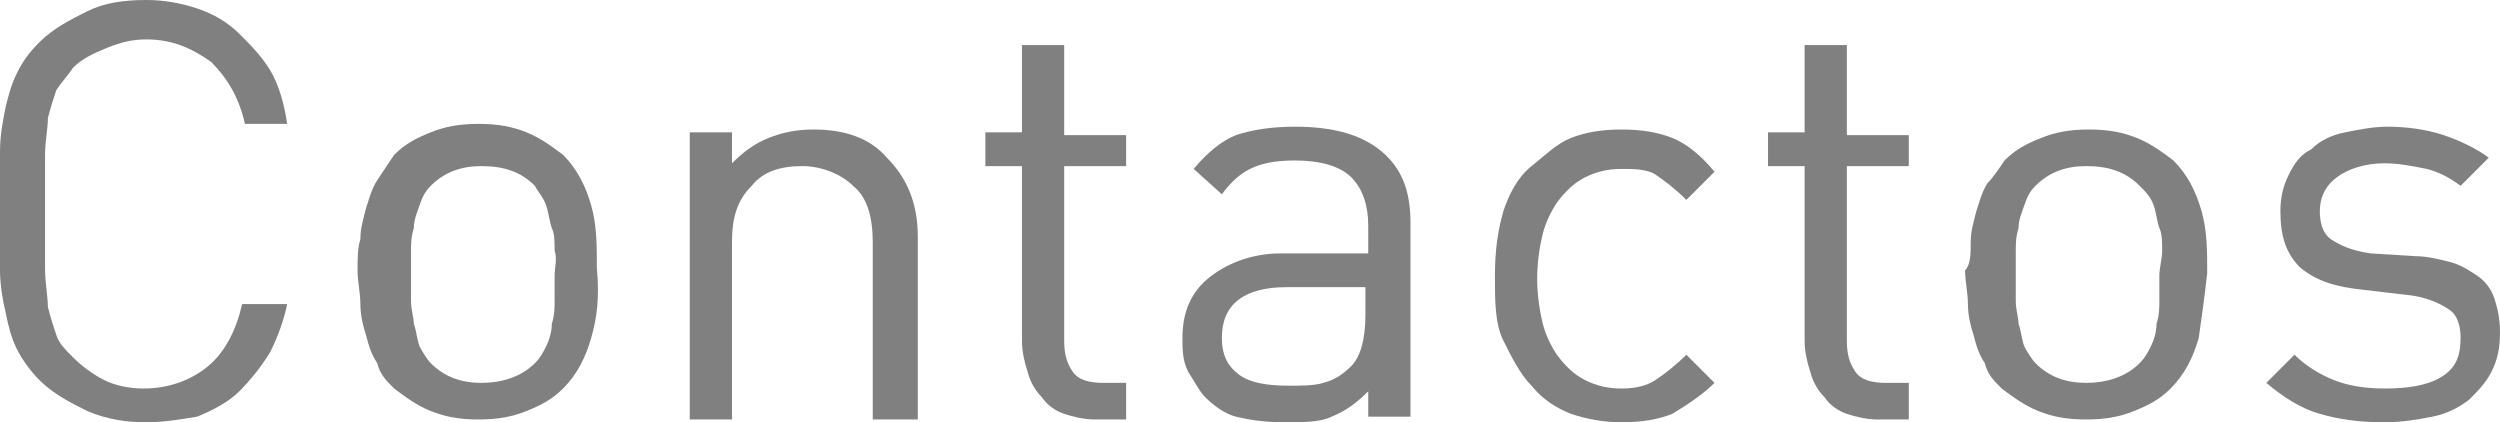 <!-- Generator: Adobe Illustrator 18.0.0, SVG Export Plug-In  -->
<svg version="1.1"
	 xmlns="http://www.w3.org/2000/svg" xmlns:xlink="http://www.w3.org/1999/xlink" xmlns:a="http://ns.adobe.com/AdobeSVGViewerExtensions/3.0/"
	 x="0px" y="0px" width="88.8px" height="15px" viewBox="0 0 88.8 15" enable-background="new 0 0 88.8 15" xml:space="preserve">
<defs>
</defs>
<g>
	<path fill="#808080" d="M9.6,12.5c-0.3,0.5-0.7,1-1.1,1.4c-0.4,0.4-1,0.7-1.5,0.9C6.4,14.9,5.8,15,5.2,15c-0.7,0-1.4-0.1-2.1-0.4
		c-0.6-0.3-1.2-0.6-1.7-1.1c-0.3-0.3-0.6-0.7-0.8-1.1c-0.2-0.4-0.3-0.8-0.4-1.3C0.1,10.7,0,10.1,0,9.6C0,9,0,8.3,0,7.5
		C0,6.7,0,6,0,5.4c0-0.6,0.1-1.1,0.2-1.6C0.3,3.4,0.4,3,0.6,2.6C0.8,2.2,1,1.9,1.4,1.5C1.9,1,2.5,0.7,3.1,0.4C3.7,0.1,4.4,0,5.2,0
		C5.8,0,6.4,0.1,7,0.3c0.6,0.2,1.1,0.5,1.5,0.9S9.3,2,9.6,2.5c0.3,0.5,0.5,1.2,0.6,1.9H8.7C8.5,3.5,8.1,2.8,7.5,2.2
		C6.8,1.7,6.1,1.4,5.2,1.4c-0.5,0-0.9,0.1-1.4,0.3S2.9,2.1,2.6,2.4C2.4,2.7,2.2,2.9,2,3.2c-0.1,0.3-0.2,0.6-0.3,1
		C1.7,4.6,1.6,5,1.6,5.5s0,1.2,0,2c0,0.8,0,1.4,0,2s0.1,1,0.1,1.4c0.1,0.4,0.2,0.7,0.3,1c0.1,0.3,0.3,0.5,0.6,0.8
		c0.3,0.3,0.7,0.6,1.1,0.8c0.4,0.2,0.9,0.3,1.4,0.3c0.9,0,1.7-0.3,2.3-0.8s1-1.3,1.2-2.2h1.6C10.1,11.3,9.9,11.9,9.6,12.5z"/>
	<path fill="#808080" d="M21,12c-0.2,0.7-0.5,1.3-1,1.8c-0.4,0.4-0.8,0.6-1.3,0.8c-0.5,0.2-1,0.3-1.7,0.3s-1.2-0.1-1.7-0.3
		c-0.5-0.2-0.9-0.5-1.3-0.8c-0.3-0.3-0.5-0.5-0.6-0.9c-0.2-0.3-0.3-0.6-0.4-1c-0.1-0.3-0.2-0.7-0.2-1.1c0-0.4-0.1-0.8-0.1-1.2
		c0-0.4,0-0.8,0.1-1.1c0-0.4,0.1-0.7,0.2-1.1c0.1-0.3,0.2-0.7,0.4-1c0.2-0.3,0.4-0.6,0.6-0.9c0.4-0.4,0.8-0.6,1.3-0.8
		c0.5-0.2,1-0.3,1.7-0.3s1.2,0.1,1.7,0.3c0.5,0.2,0.9,0.5,1.3,0.8c0.5,0.5,0.8,1.1,1,1.8c0.2,0.7,0.2,1.4,0.2,2.2
		C21.3,10.6,21.2,11.3,21,12z M19.7,8.9c0-0.3,0-0.6-0.1-0.8c-0.1-0.3-0.1-0.5-0.2-0.8S19.1,6.8,19,6.6c-0.5-0.5-1.1-0.7-1.9-0.7
		c-0.7,0-1.3,0.2-1.8,0.7c-0.2,0.2-0.3,0.4-0.4,0.7s-0.2,0.5-0.2,0.8c-0.1,0.3-0.1,0.6-0.1,0.8c0,0.3,0,0.6,0,0.9s0,0.6,0,0.9
		s0.1,0.6,0.1,0.8c0.1,0.3,0.1,0.5,0.2,0.8c0.1,0.2,0.3,0.5,0.4,0.6c0.5,0.5,1.1,0.7,1.8,0.7c0.7,0,1.4-0.2,1.9-0.7
		c0.2-0.2,0.3-0.4,0.4-0.6c0.1-0.2,0.2-0.5,0.2-0.8c0.1-0.3,0.1-0.6,0.1-0.8s0-0.6,0-0.9S19.8,9.2,19.7,8.9z"/>
	<path fill="#808080" d="M31,14.9V8.6c0-0.9-0.2-1.6-0.7-2c-0.4-0.4-1.1-0.7-1.8-0.7c-0.8,0-1.4,0.2-1.8,0.7c-0.5,0.5-0.7,1.1-0.7,2
		v6.3h-1.5V4.7h1.5v1.1c0.4-0.4,0.8-0.7,1.3-0.9c0.5-0.2,1-0.3,1.6-0.3c1.1,0,2,0.3,2.6,1c0.7,0.7,1.1,1.6,1.1,2.8v6.5H31z"/>
	<path fill="#808080" d="M38.9,14.9c-0.4,0-0.8-0.1-1.1-0.2c-0.3-0.1-0.6-0.3-0.8-0.6c-0.2-0.2-0.4-0.5-0.5-0.9
		c-0.1-0.3-0.2-0.7-0.2-1.1V5.9H35V4.7h1.3V1.6h1.5v3.2H40v1.1h-2.2v6.2c0,0.5,0.1,0.8,0.3,1.1c0.2,0.3,0.6,0.4,1.1,0.4H40v1.3H38.9
		z"/>
	<path fill="#808080" d="M48.6,14.9v-1c-0.4,0.4-0.8,0.7-1.3,0.9c-0.4,0.2-1,0.2-1.7,0.2c-0.7,0-1.3-0.1-1.7-0.2
		c-0.4-0.1-0.8-0.4-1.1-0.7c-0.2-0.2-0.4-0.6-0.6-0.9C42,12.8,42,12.4,42,12c0-0.9,0.3-1.6,0.9-2.1S44.4,9,45.5,9h3.1v-1
		c0-0.7-0.2-1.3-0.6-1.7c-0.4-0.4-1.1-0.6-2-0.6c-0.7,0-1.2,0.1-1.6,0.3c-0.4,0.2-0.7,0.5-1,0.9l-1-0.9c0.5-0.6,1-1,1.5-1.2
		c0.6-0.2,1.3-0.3,2.1-0.3c1.4,0,2.4,0.3,3.1,0.9c0.7,0.6,1,1.4,1,2.5v6.9H48.6z M48.6,10.2h-2.9c-1.5,0-2.3,0.6-2.3,1.8
		c0,0.6,0.2,1,0.6,1.3c0.4,0.3,1,0.4,1.8,0.4c0.4,0,0.9,0,1.2-0.1c0.4-0.1,0.7-0.3,1-0.6c0.3-0.3,0.5-0.9,0.5-1.8V10.2z"/>
	<path fill="#808080" d="M59.4,14.7c-0.5,0.2-1.1,0.3-1.8,0.3c-0.6,0-1.2-0.1-1.8-0.3c-0.5-0.2-1-0.5-1.4-1c-0.4-0.4-0.7-1-1-1.6
		s-0.3-1.4-0.3-2.3s0.1-1.6,0.3-2.3c0.2-0.6,0.5-1.2,1-1.6s0.9-0.8,1.4-1c0.5-0.2,1.1-0.3,1.8-0.3c0.7,0,1.3,0.1,1.8,0.3
		c0.5,0.2,1,0.6,1.5,1.2l-1,1c-0.4-0.4-0.8-0.7-1.1-0.9c-0.3-0.2-0.8-0.2-1.2-0.2c-0.5,0-0.9,0.1-1.3,0.3c-0.4,0.2-0.7,0.5-1,0.9
		c-0.2,0.3-0.4,0.7-0.5,1.1s-0.2,1-0.2,1.6s0.1,1.2,0.2,1.6s0.3,0.8,0.5,1.1c0.3,0.4,0.6,0.7,1,0.9c0.4,0.2,0.8,0.3,1.3,0.3
		c0.5,0,0.9-0.1,1.2-0.3s0.7-0.5,1.1-0.9l1,1C60.5,14,59.9,14.4,59.4,14.7z"/>
	<path fill="#808080" d="M66.7,14.9c-0.4,0-0.8-0.1-1.1-0.2c-0.3-0.1-0.6-0.3-0.8-0.6c-0.2-0.2-0.4-0.5-0.5-0.9
		c-0.1-0.3-0.2-0.7-0.2-1.1V5.9h-1.3V4.7h1.3V1.6h1.5v3.2h2.2v1.1h-2.2v6.2c0,0.5,0.1,0.8,0.3,1.1c0.2,0.3,0.6,0.4,1.1,0.4h0.8v1.3
		H66.7z"/>
	<path fill="#808080" d="M78.1,12c-0.2,0.7-0.5,1.3-1,1.8c-0.4,0.4-0.8,0.6-1.3,0.8c-0.5,0.2-1,0.3-1.7,0.3s-1.2-0.1-1.7-0.3
		c-0.5-0.2-0.9-0.5-1.3-0.8c-0.3-0.3-0.5-0.5-0.6-0.9c-0.2-0.3-0.3-0.6-0.4-1c-0.1-0.3-0.2-0.7-0.2-1.1c0-0.4-0.1-0.8-0.1-1.2
		C70,9.4,70,9,70,8.6c0-0.4,0.1-0.7,0.2-1.1c0.1-0.3,0.2-0.7,0.4-1C70.8,6.3,71,6,71.2,5.7c0.4-0.4,0.8-0.6,1.3-0.8
		c0.5-0.2,1-0.3,1.7-0.3s1.2,0.1,1.7,0.3c0.5,0.2,0.9,0.5,1.3,0.8c0.5,0.5,0.8,1.1,1,1.8c0.2,0.7,0.2,1.4,0.2,2.2
		C78.3,10.6,78.2,11.3,78.1,12z M76.8,8.9c0-0.3,0-0.6-0.1-0.8c-0.1-0.3-0.1-0.5-0.2-0.8S76.2,6.8,76,6.6c-0.5-0.5-1.1-0.7-1.9-0.7
		c-0.7,0-1.3,0.2-1.8,0.7C72.1,6.8,72,7,71.9,7.3s-0.2,0.5-0.2,0.8c-0.1,0.3-0.1,0.6-0.1,0.8c0,0.3,0,0.6,0,0.9s0,0.6,0,0.9
		s0.1,0.6,0.1,0.8c0.1,0.3,0.1,0.5,0.2,0.8c0.1,0.2,0.3,0.5,0.4,0.6c0.5,0.5,1.1,0.7,1.8,0.7c0.7,0,1.4-0.2,1.9-0.7
		c0.2-0.2,0.3-0.4,0.4-0.6c0.1-0.2,0.2-0.5,0.2-0.8c0.1-0.3,0.1-0.6,0.1-0.8s0-0.6,0-0.9S76.8,9.2,76.8,8.9z"/>
	<path fill="#808080" d="M88.5,13.2c-0.2,0.4-0.5,0.7-0.8,1c-0.4,0.3-0.8,0.5-1.3,0.6c-0.5,0.1-1.1,0.2-1.7,0.2
		c-0.9,0-1.6-0.1-2.3-0.3s-1.3-0.6-1.9-1.1l1-1c0.4,0.4,0.9,0.7,1.4,0.9c0.5,0.2,1.1,0.3,1.8,0.3c0.8,0,1.5-0.1,2-0.4
		c0.5-0.3,0.7-0.7,0.7-1.4c0-0.4-0.1-0.8-0.4-1c-0.3-0.2-0.7-0.4-1.3-0.5L84,10.3c-1-0.1-1.7-0.3-2.3-0.8C81.2,9,81,8.4,81,7.5
		c0-0.5,0.1-0.9,0.3-1.3c0.2-0.4,0.4-0.7,0.8-0.9c0.3-0.3,0.7-0.5,1.2-0.6c0.5-0.1,1-0.2,1.5-0.2c0.7,0,1.4,0.1,2,0.3
		s1.2,0.5,1.6,0.8l-1,1c-0.4-0.3-0.8-0.5-1.2-0.6c-0.5-0.1-1-0.2-1.5-0.2C84,5.8,83.4,6,83,6.3S82.4,7,82.4,7.5c0,0.4,0.1,0.8,0.4,1
		c0.3,0.2,0.7,0.4,1.4,0.5l1.6,0.1c0.4,0,0.8,0.1,1.2,0.2c0.4,0.1,0.7,0.3,1,0.5c0.3,0.2,0.5,0.5,0.6,0.8c0.1,0.3,0.2,0.7,0.2,1.2
		C88.8,12.4,88.7,12.8,88.5,13.2z"/>
</g>
</svg>